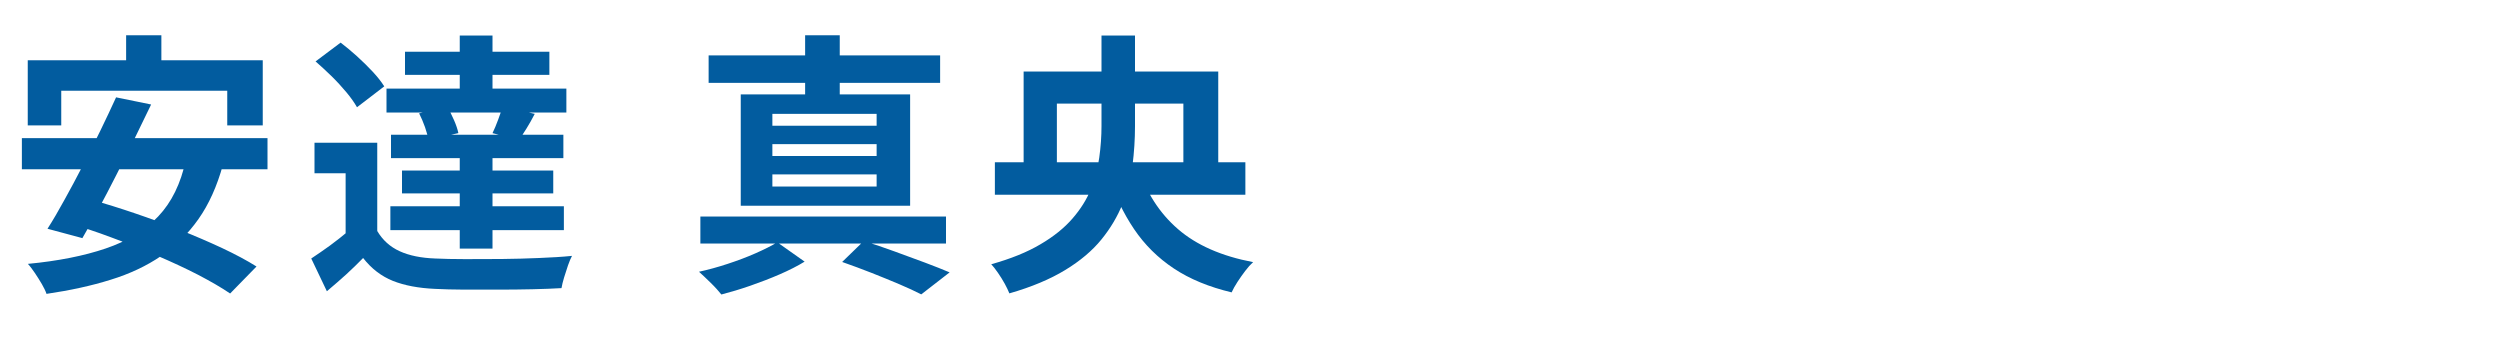 <?xml version="1.0" encoding="UTF-8"?>
<svg id="_レイヤー_1" data-name="レイヤー 1" xmlns="http://www.w3.org/2000/svg" width="200" height="27" viewBox="0 0 200 27">
  <path d="M1.75,11.05h19.65v2.49H1.75v-2.49ZM2.21,4.82h18.81v5.21h-2.84v-2.77H4.9v2.77h-2.68v-5.21ZM14.86,12.83l2.97.37c-.47,1.7-1.12,3.14-1.95,4.32-.83,1.18-1.83,2.17-2.99,2.96s-2.51,1.43-4.04,1.9c-1.53.48-3.23.85-5.13,1.13-.07-.22-.2-.48-.37-.78-.18-.3-.36-.6-.56-.89-.2-.29-.38-.54-.56-.73,2.41-.23,4.48-.64,6.22-1.23,1.74-.59,3.14-1.44,4.21-2.57,1.07-1.13,1.8-2.62,2.2-4.49ZM9.3,7.79l2.79.57c-.43.89-.88,1.82-1.35,2.78s-.96,1.92-1.44,2.87-.96,1.86-1.42,2.72c-.46.86-.89,1.63-1.29,2.32l-2.79-.75c.43-.67.88-1.44,1.35-2.3.48-.86.96-1.76,1.45-2.71.49-.95.97-1.89,1.43-2.84.46-.95.88-1.84,1.26-2.67ZM5.45,17.85l1.91-1.85c1.07.29,2.21.65,3.42,1.06,1.21.41,2.41.85,3.61,1.33,1.2.48,2.32.96,3.39,1.46,1.06.5,1.98.99,2.74,1.47l-2.11,2.16c-.69-.47-1.54-.96-2.55-1.49-1.01-.52-2.11-1.03-3.3-1.54-1.19-.51-2.39-.99-3.61-1.44-1.22-.46-2.38-.84-3.5-1.17ZM10.09,2.82h2.82v4.03h-2.82V2.82Z" fill="#025c9f"/>
  <path d="M30.18,18.48c.43.73,1.03,1.27,1.8,1.62s1.72.54,2.84.58c.66.03,1.46.05,2.39.05.93,0,1.91,0,2.93-.01s2.02-.04,2.99-.08c.98-.04,1.85-.09,2.63-.17-.1.19-.21.44-.32.76-.11.32-.21.63-.31.96s-.17.61-.21.86c-.67.04-1.45.07-2.33.09s-1.79.03-2.73.03c-.94,0-1.85,0-2.73,0-.88,0-1.66-.03-2.33-.06-1.32-.06-2.44-.27-3.37-.64-.92-.37-1.72-.98-2.38-1.83-.43.44-.88.88-1.35,1.31-.48.43-.99.88-1.55,1.35l-1.25-2.62c.47-.31.96-.65,1.49-1.03.52-.38,1.02-.78,1.51-1.19h2.29ZM30.18,11.42v8.12h-2.53v-5.68h-2.49v-2.44h5.02ZM25.25,4.91l2-1.5c.42.32.87.69,1.32,1.1.45.41.87.82,1.25,1.23.38.41.69.8.92,1.17l-2.18,1.67c-.21-.37-.49-.77-.85-1.2-.36-.43-.76-.87-1.2-1.3-.44-.43-.87-.82-1.28-1.18ZM30.92,7.09h14.39v1.91h-14.39v-1.91ZM31.23,16.5h13.88v1.91h-13.88v-1.91ZM31.28,10.78h13.79v1.87h-13.79v-1.87ZM32.16,13.64h12.1v1.83h-12.1v-1.83ZM32.4,4.14h11.55v1.85h-11.55v-1.85ZM33.52,9.07l2.27-.51c.19.32.37.68.54,1.07.17.39.28.73.34,1.02l-2.4.53c-.04-.28-.14-.62-.27-1.01-.14-.4-.3-.76-.47-1.1ZM36.78,2.84h2.62v5.43h-2.62V2.84ZM36.78,11.73h2.62v8.16h-2.62v-8.16ZM40.21,8.52l2.57.59c-.22.43-.44.81-.66,1.17-.22.35-.42.66-.59.92l-2.13-.55c.15-.31.3-.66.45-1.07.15-.4.27-.76.36-1.07Z" fill="#025c9f"/>
  <path d="M62.19,19.39l2.18,1.54c-.57.35-1.24.69-2,1.02-.76.33-1.55.63-2.35.91-.81.28-1.58.51-2.31.7-.21-.26-.48-.57-.84-.92s-.67-.65-.95-.9c.73-.16,1.5-.37,2.29-.63s1.54-.54,2.24-.85c.7-.31,1.28-.6,1.74-.88ZM56.03,17.32h19.65v2.16h-19.65v-2.16ZM56.69,4.43h18.52v2.2h-18.52v-2.2ZM59.26,7.55h13.55v8.91h-13.55V7.55ZM61.79,9.11v.95h8.34v-.95h-8.34ZM61.79,11.53v.95h8.34v-.95h-8.34ZM61.79,13.95v.97h8.34v-.97h-8.34ZM64.41,2.82h2.77v5.57h-2.77V2.82ZM67.38,20.95l1.72-1.67c.81.25,1.63.53,2.48.84.84.31,1.65.6,2.42.89.77.29,1.43.55,1.97.78l-2.27,1.76c-.48-.25-1.07-.52-1.75-.81-.68-.29-1.42-.59-2.2-.9-.79-.31-1.57-.6-2.37-.88Z" fill="#025c9f"/>
  <path d="M88.12,2.84h2.68v7.26c0,1.04-.07,2.09-.2,3.13s-.4,2.07-.79,3.07c-.4,1-.96,1.95-1.69,2.85-.73.9-1.7,1.72-2.9,2.45-1.2.73-2.69,1.36-4.47,1.87-.09-.22-.21-.48-.37-.77-.16-.29-.34-.58-.54-.87-.2-.29-.38-.52-.54-.69,1.57-.44,2.88-.97,3.94-1.6,1.06-.62,1.91-1.31,2.56-2.06.65-.75,1.14-1.53,1.47-2.35s.55-1.66.67-2.52c.12-.86.18-1.71.18-2.54V2.84ZM79.59,12.98h20.04v2.6h-20.04v-2.6ZM81.88,5.72h15.58v8.27h-2.79v-5.7h-10.12v5.7h-2.66V5.72ZM91.05,13.38c.65,2.02,1.71,3.67,3.19,4.95,1.48,1.28,3.48,2.16,6.01,2.64-.21.19-.42.42-.63.7-.21.28-.42.57-.62.88-.2.31-.36.59-.47.84-1.8-.43-3.34-1.06-4.62-1.91-1.28-.85-2.34-1.9-3.19-3.16s-1.55-2.72-2.11-4.41l2.44-.53Z" fill="#025c9f"/>
</svg>